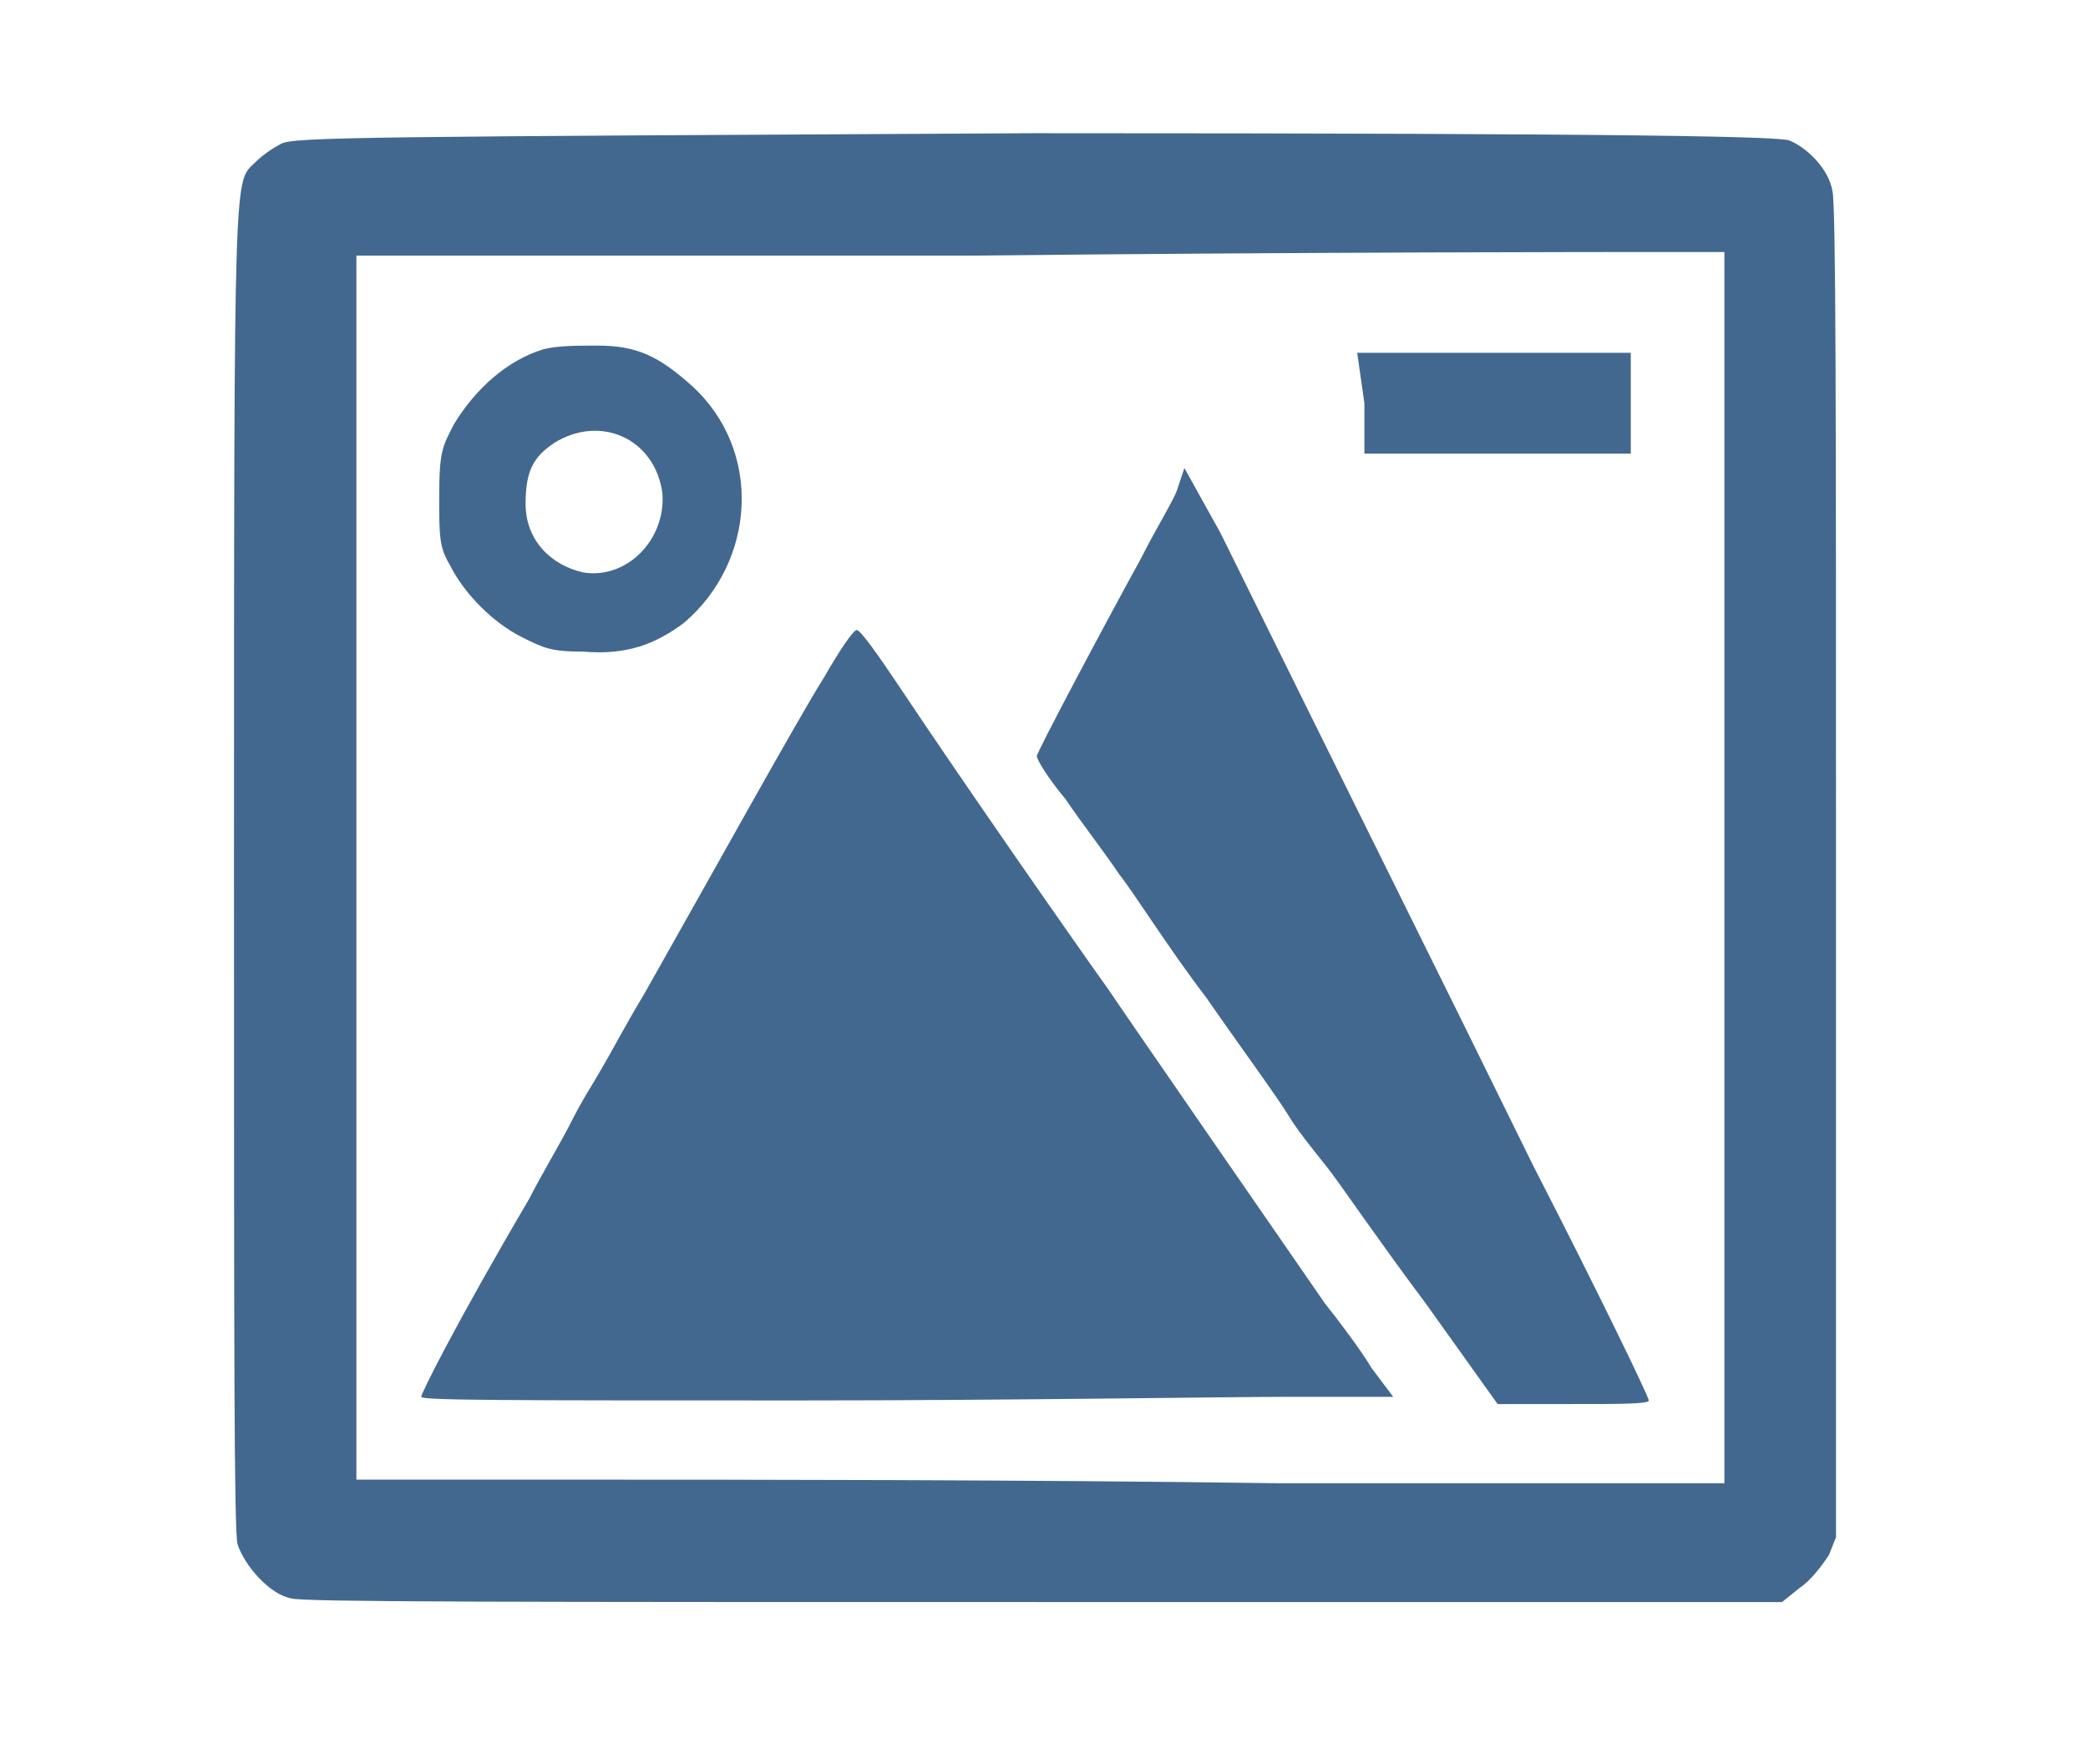 <?xml version="1.0" encoding="utf-8"?>
<!-- Generator: Adobe Illustrator 23.0.1, SVG Export Plug-In . SVG Version: 6.00 Build 0)  -->
<svg version="1.1" id="Слой_1" xmlns="http://www.w3.org/2000/svg" xmlns:xlink="http://www.w3.org/1999/xlink" x="0px" y="0px"
	 viewBox="0 0 58 49" style="enable-background:new 0 0 58 49;" xml:space="preserve">
<style type="text/css">
	.st0{fill-rule:evenodd;clip-rule:evenodd;fill:#43688f;}
</style>
<path class="st0" d="M7.8,4C7.6,4.1,7.3,4.3,7.1,4.5C6.5,5.1,6.5,4.2,6.5,24.2c0,13.1,0,18.4,0.1,18.7c0.2,0.6,0.9,1.4,1.5,1.5
	c0.3,0.1,6.2,0.1,20.9,0.1l20.5,0l0.5-0.4c0.3-0.2,0.6-0.6,0.8-0.9l0.2-0.5V24.3c0-12.8,0-18.6-0.1-19c-0.1-0.6-0.7-1.2-1.2-1.4
	c-0.3-0.1-3.7-0.2-21-0.2C10.2,3.8,8.1,3.8,7.8,4z M27,7.1l-17.1,0v17v17l6.6,0c3.6,0,12.1,0,19,0.1l12.4,0l0-17.1l0-17.1h-1.8
	C44.9,7,36.4,7,27,7.1z M15.1,9.7c-1,0.3-1.9,1.1-2.5,2.1c-0.3,0.6-0.4,0.7-0.4,2c0,1.1,0,1.4,0.3,1.9c0.4,0.8,1.2,1.6,2,2
	c0.6,0.3,0.8,0.4,1.7,0.4c1.2,0.1,2-0.2,2.8-0.8c2-1.7,2.2-4.8,0.2-6.6c-0.9-0.8-1.5-1.1-2.6-1.1C16,9.6,15.5,9.6,15.1,9.7z
	 M37.9,11.2l0,1.4h3.7h3.7v-1.4V9.8l-3.8,0l-3.8,0L37.9,11.2z M15.4,12.3c-0.6,0.4-0.8,0.8-0.8,1.7c0,1,0.7,1.7,1.6,1.9
	c1.2,0.2,2.3-0.9,2.2-2.2C18.2,12.2,16.7,11.5,15.4,12.3z M32.7,13.6c-0.1,0.3-0.6,1.1-1,1.9c-1.1,2-2.9,5.4-2.9,5.5
	c0,0.1,0.3,0.6,0.8,1.2c0.4,0.6,1.1,1.5,1.5,2.1c0.4,0.5,1.4,2.1,2.4,3.4c0.9,1.3,2,2.8,2.3,3.3c0.3,0.5,0.9,1.2,1.2,1.6
	c0.3,0.4,1.4,2,2.6,3.6l2,2.8l2.1,0c1.3,0,2.1,0,2.1-0.1c0-0.1-1.4-3-3.2-6.5c-2.7-5.5-5-10.1-8.7-17.6L32.9,13L32.7,13.6z
	 M22.9,18.8c-0.7,1.1-3.3,5.8-5,8.8c-0.6,1-0.9,1.6-1.2,2.1c-0.1,0.2-0.5,0.8-0.8,1.4c-0.3,0.6-0.9,1.6-1.2,2.2c-2,3.4-3,5.4-3,5.5
	c0,0.1,2.5,0.1,10.5,0.1c5.8,0,11.9-0.1,13.5-0.1l3,0L38.1,38c-0.3-0.5-0.9-1.3-1.3-1.8c-0.9-1.3-5.6-8.1-6-8.7
	c-1-1.4-4-5.7-5.8-8.4c-0.6-0.9-1.1-1.6-1.2-1.6C23.7,17.5,23.3,18.1,22.9,18.8z"/>
</svg>
